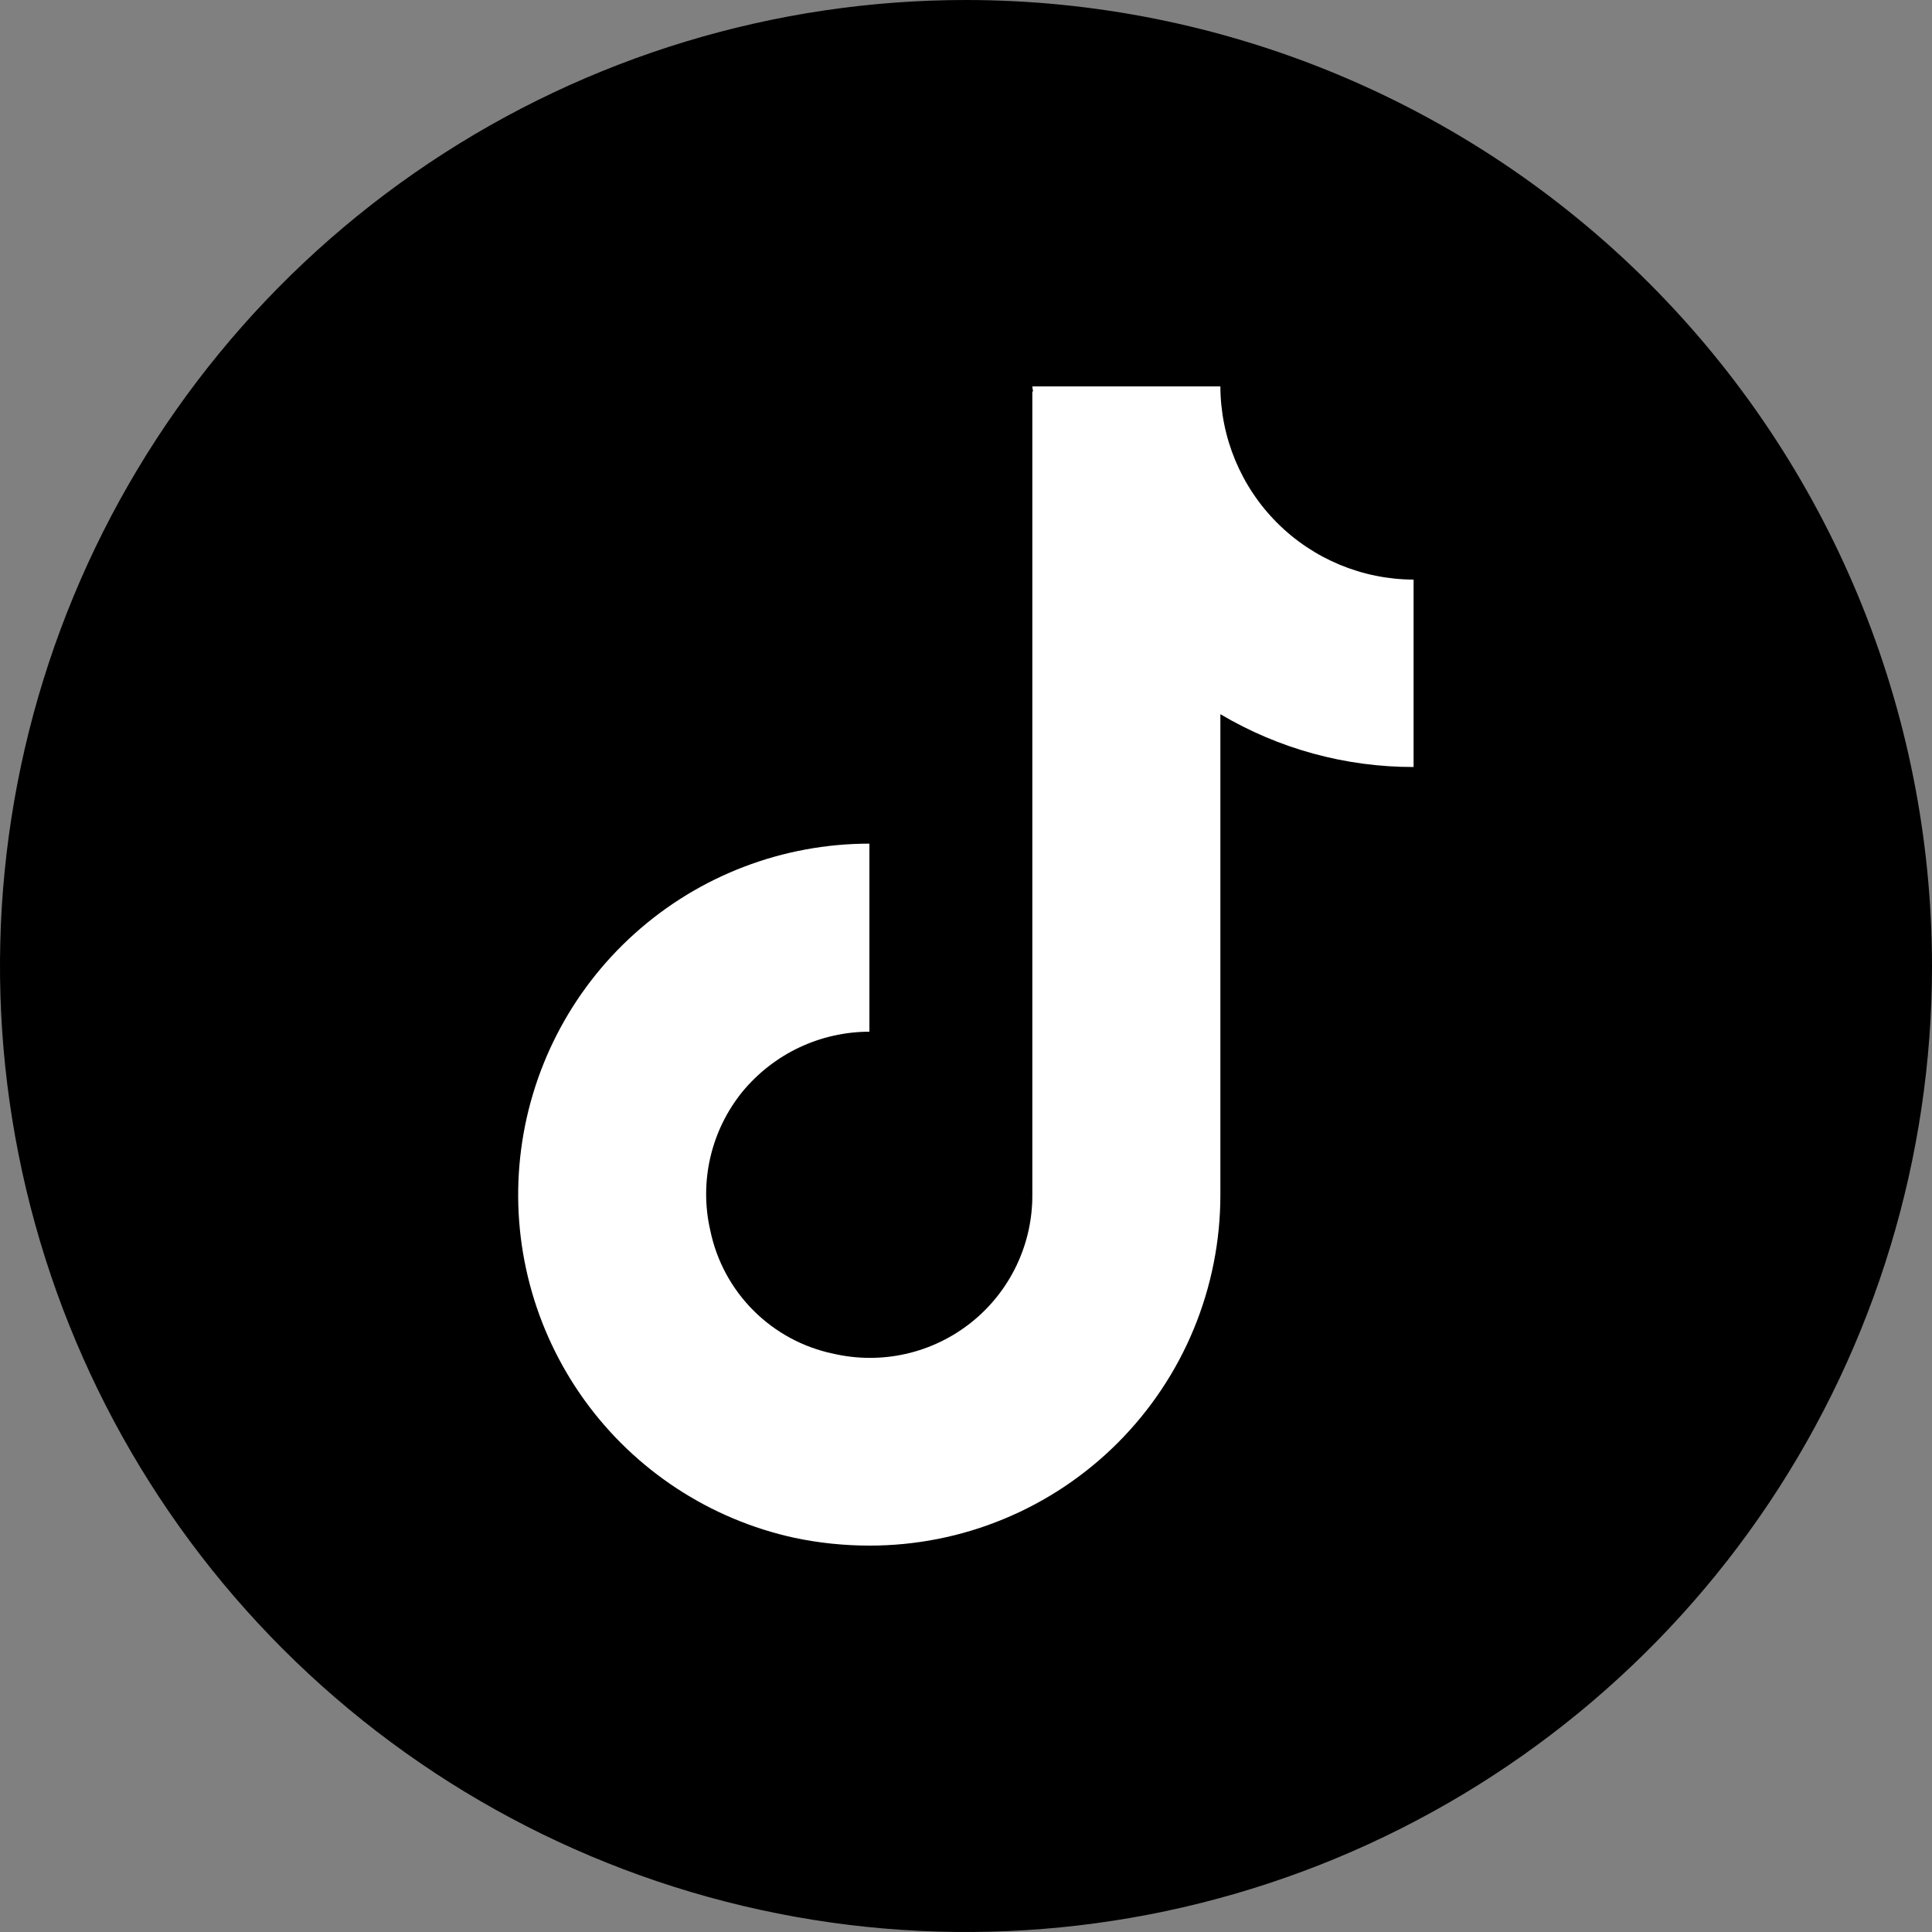 <svg width="36" height="36" viewBox="0 0 36 36" fill="none" xmlns="http://www.w3.org/2000/svg">
<rect x="0" y="0" width="36" height="36" fill="#808080" stroke="none"/>
<path d="M18 0C14.44 0 10.96 1.056 8 3.034C5.04 5.011 2.733 7.823 1.37 11.112C0.008 14.401 -0.349 18.02 0.346 21.512C1.04 25.003 2.755 28.211 5.272 30.728C7.789 33.245 10.997 34.96 14.488 35.654C17.98 36.349 21.599 35.992 24.888 34.63C28.177 33.267 30.989 30.96 32.967 28C34.944 25.04 36 21.56 36 18C35.998 13.227 34.101 8.649 30.726 5.274C27.351 1.899 22.773 0.002 18 0Z" fill="black"/>
<path d="M22.74 13.308C23.83 13.954 25.073 14.294 26.34 14.292L26.34 10.8C25.386 10.797 24.472 10.417 23.798 9.743C23.123 9.068 22.743 8.154 22.74 7.2H19.236C19.236 7.236 19.248 7.26 19.248 7.296H19.236V22.26C19.239 22.717 19.138 23.168 18.941 23.581C18.744 23.993 18.457 24.355 18.1 24.64C17.743 24.925 17.326 25.126 16.881 25.227C16.436 25.328 15.973 25.327 15.528 25.224C14.964 25.107 14.447 24.827 14.04 24.42C13.633 24.013 13.353 23.496 13.236 22.932C13.132 22.483 13.132 22.016 13.236 21.567C13.34 21.118 13.545 20.698 13.836 20.34C14.124 19.992 14.485 19.711 14.893 19.518C15.302 19.325 15.748 19.225 16.2 19.224V15.72C14.586 15.72 13.028 16.316 11.827 17.395C10.626 18.473 9.866 19.958 9.693 21.563C9.52 23.168 9.947 24.78 10.891 26.09C11.835 27.399 13.23 28.313 14.808 28.656C15.266 28.752 15.732 28.8 16.2 28.8C17.059 28.801 17.91 28.633 18.704 28.304C19.498 27.976 20.219 27.494 20.826 26.887C21.434 26.279 21.916 25.558 22.244 24.764C22.572 23.97 22.741 23.119 22.74 22.26V13.308Z" fill="white"/>
</svg>
